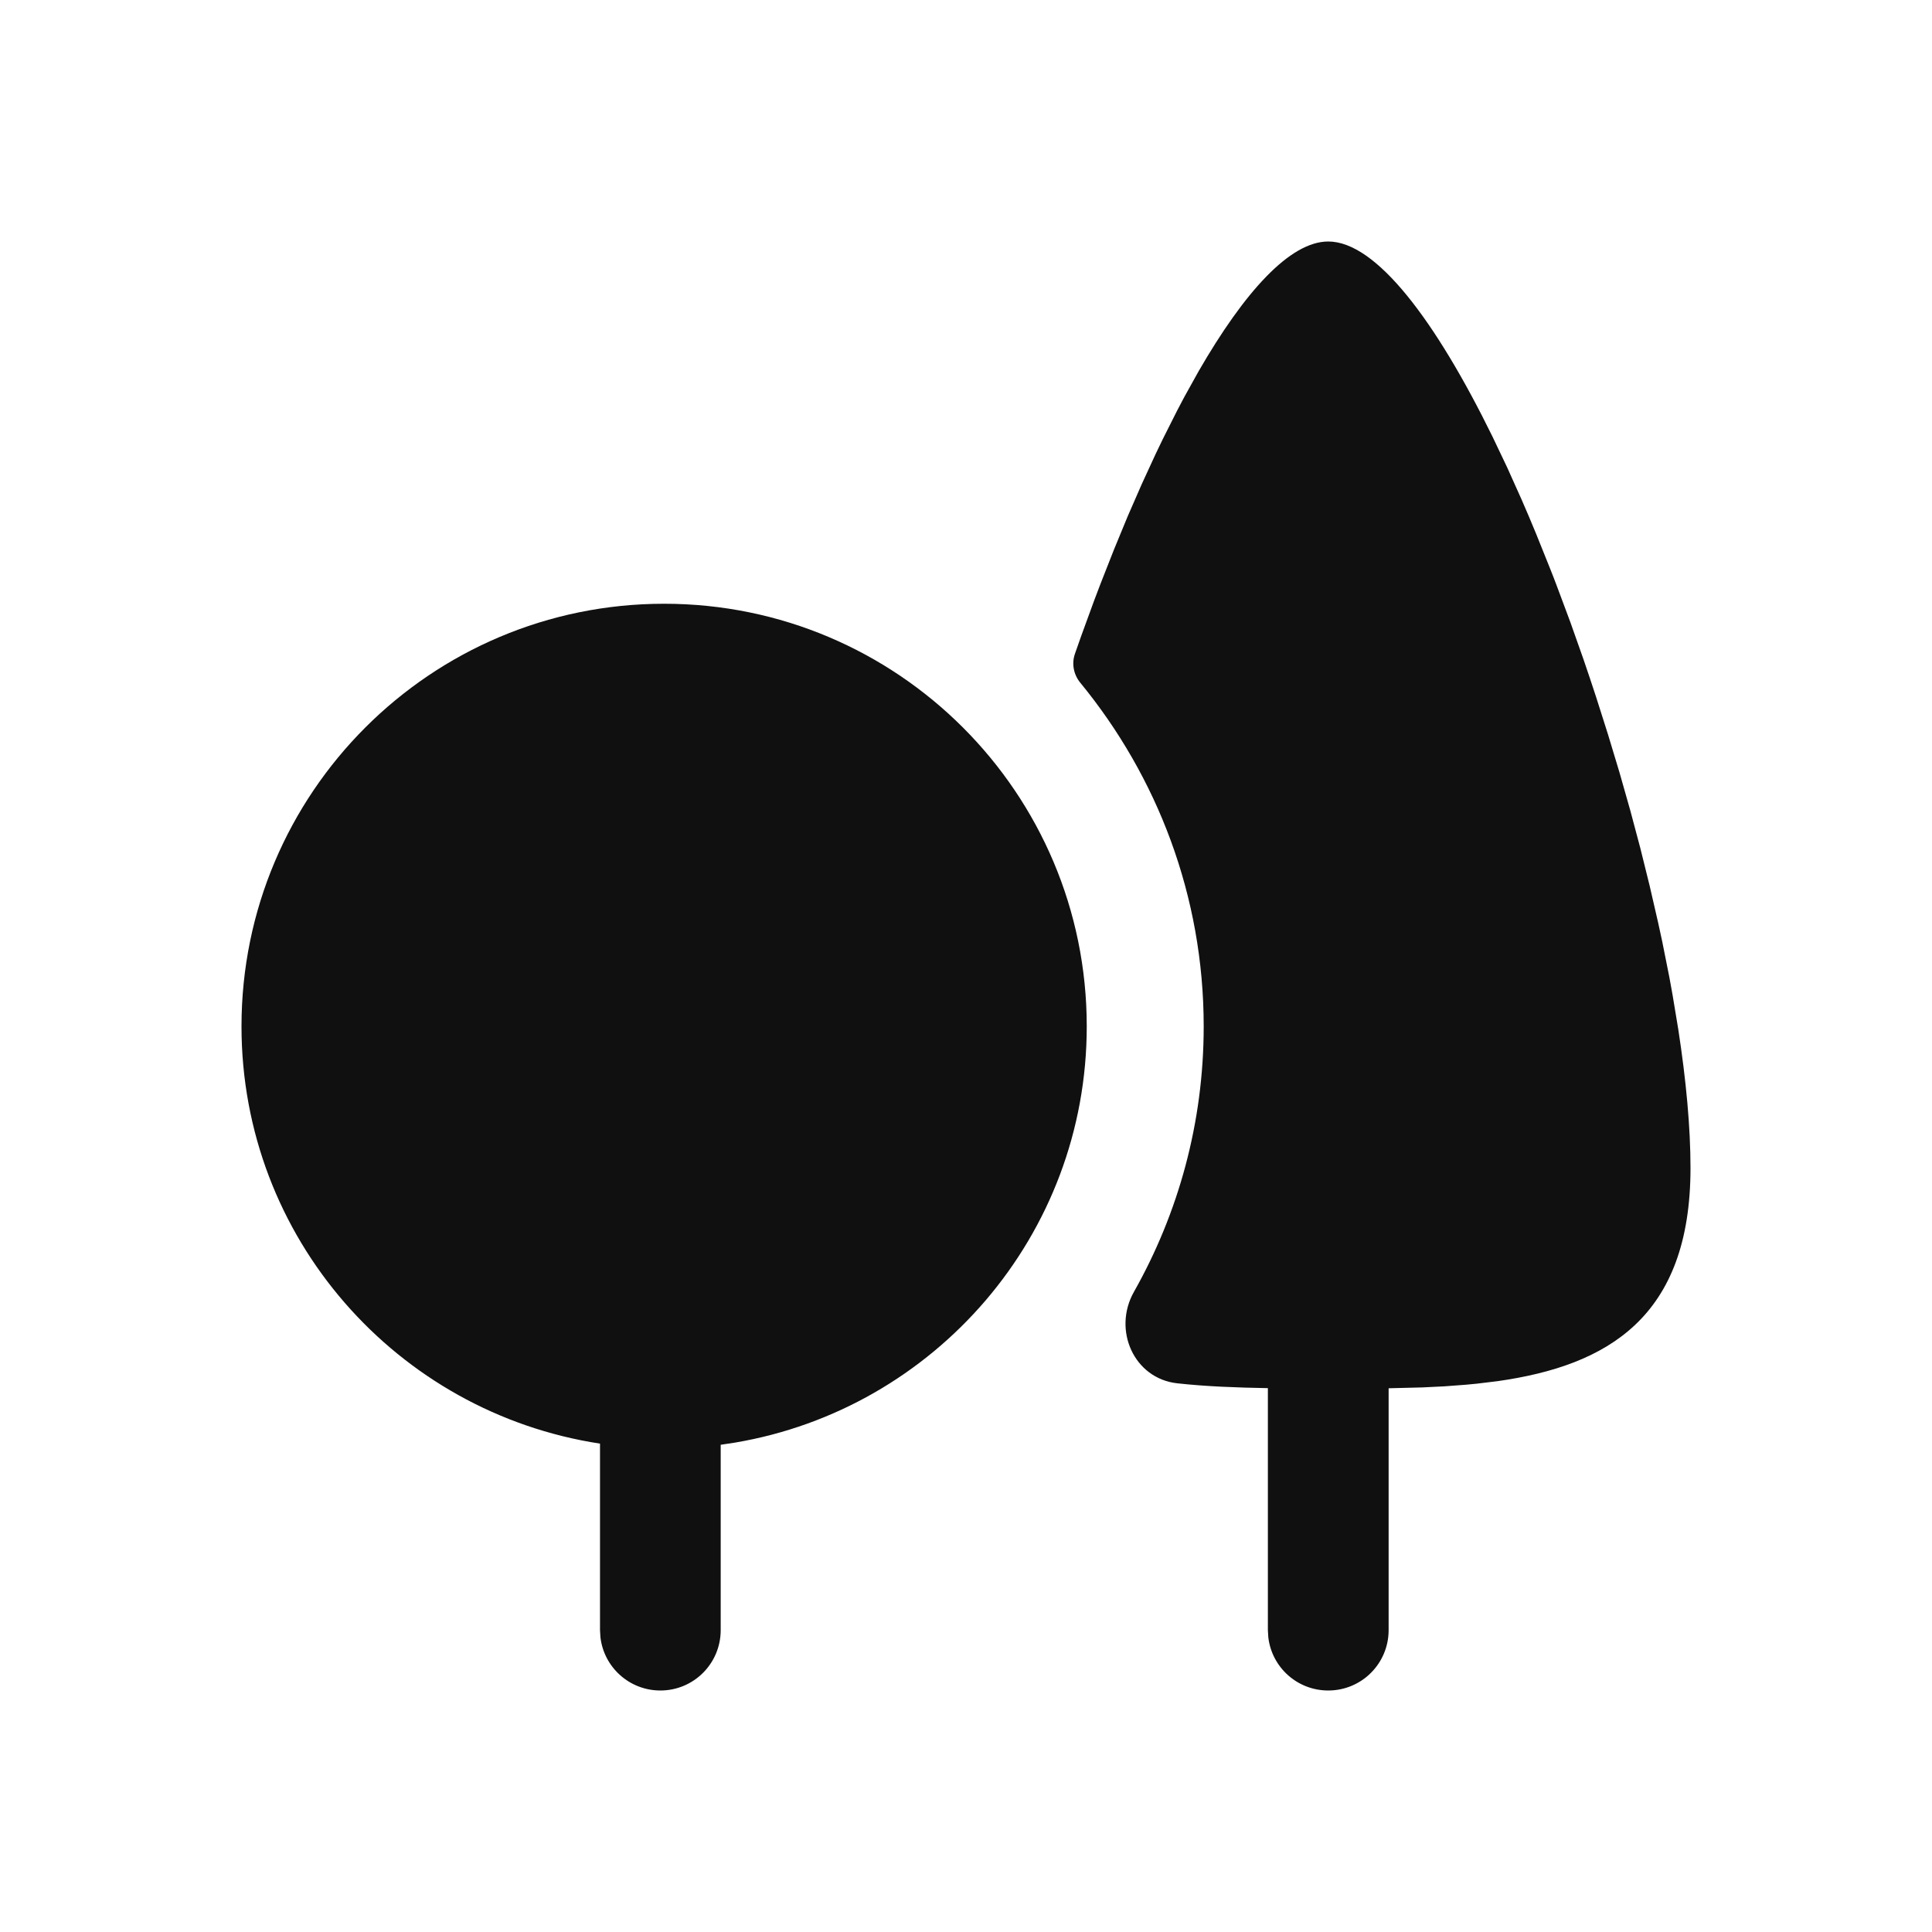<svg width="32" height="32" viewBox="0 0 32 32" fill="none" xmlns="http://www.w3.org/2000/svg">
<path fill-rule="evenodd" clip-rule="evenodd" d="M11 10C14.866 10 18 13.134 18 17C18 20.465 15.48 23.335 12.175 23.894L11.937 23.93V27C11.937 27.553 11.49 28 10.938 28C10.425 28 10.002 27.615 9.945 27.117L9.938 27V23.911C6.577 23.397 4 20.504 4 17C4 13.134 7.134 10 11 10ZM22 4C22.796 4 23.78 5.315 24.719 7.229L24.963 7.741L25.204 8.278C25.284 8.461 25.363 8.647 25.441 8.837L25.673 9.414C25.712 9.511 25.75 9.609 25.787 9.708L26.011 10.308L26.227 10.919C26.298 11.125 26.367 11.332 26.435 11.54L26.634 12.166L26.824 12.795L27.003 13.425L27.17 14.052L27.324 14.674L27.465 15.287C27.488 15.389 27.509 15.49 27.531 15.591L27.65 16.187C27.668 16.285 27.686 16.382 27.703 16.479L27.798 17.052C27.928 17.896 28 18.675 28 19.346C28 21.819 26.625 22.618 24.807 22.876L24.461 22.918C24.402 22.924 24.343 22.93 24.284 22.935L23.925 22.962L23.559 22.98L23 22.994V27C23 27.553 22.553 28 22 28C21.486 28 21.064 27.615 21.007 27.117L21 27V22.992C20.485 22.983 19.979 22.965 19.5 22.912C18.78 22.833 18.426 22.028 18.781 21.398C19.516 20.097 19.937 18.598 19.937 17C19.937 14.84 19.167 12.861 17.893 11.308C17.783 11.174 17.747 10.994 17.804 10.83L17.908 10.534L18.121 9.951C18.157 9.855 18.193 9.759 18.23 9.664L18.452 9.1L18.678 8.552L18.909 8.023L19.143 7.515C19.182 7.432 19.221 7.351 19.261 7.27L19.498 6.799C19.538 6.723 19.577 6.647 19.617 6.573L19.855 6.145C20.611 4.836 21.365 4 22 4Z" fill="#101010"/>
</svg>
